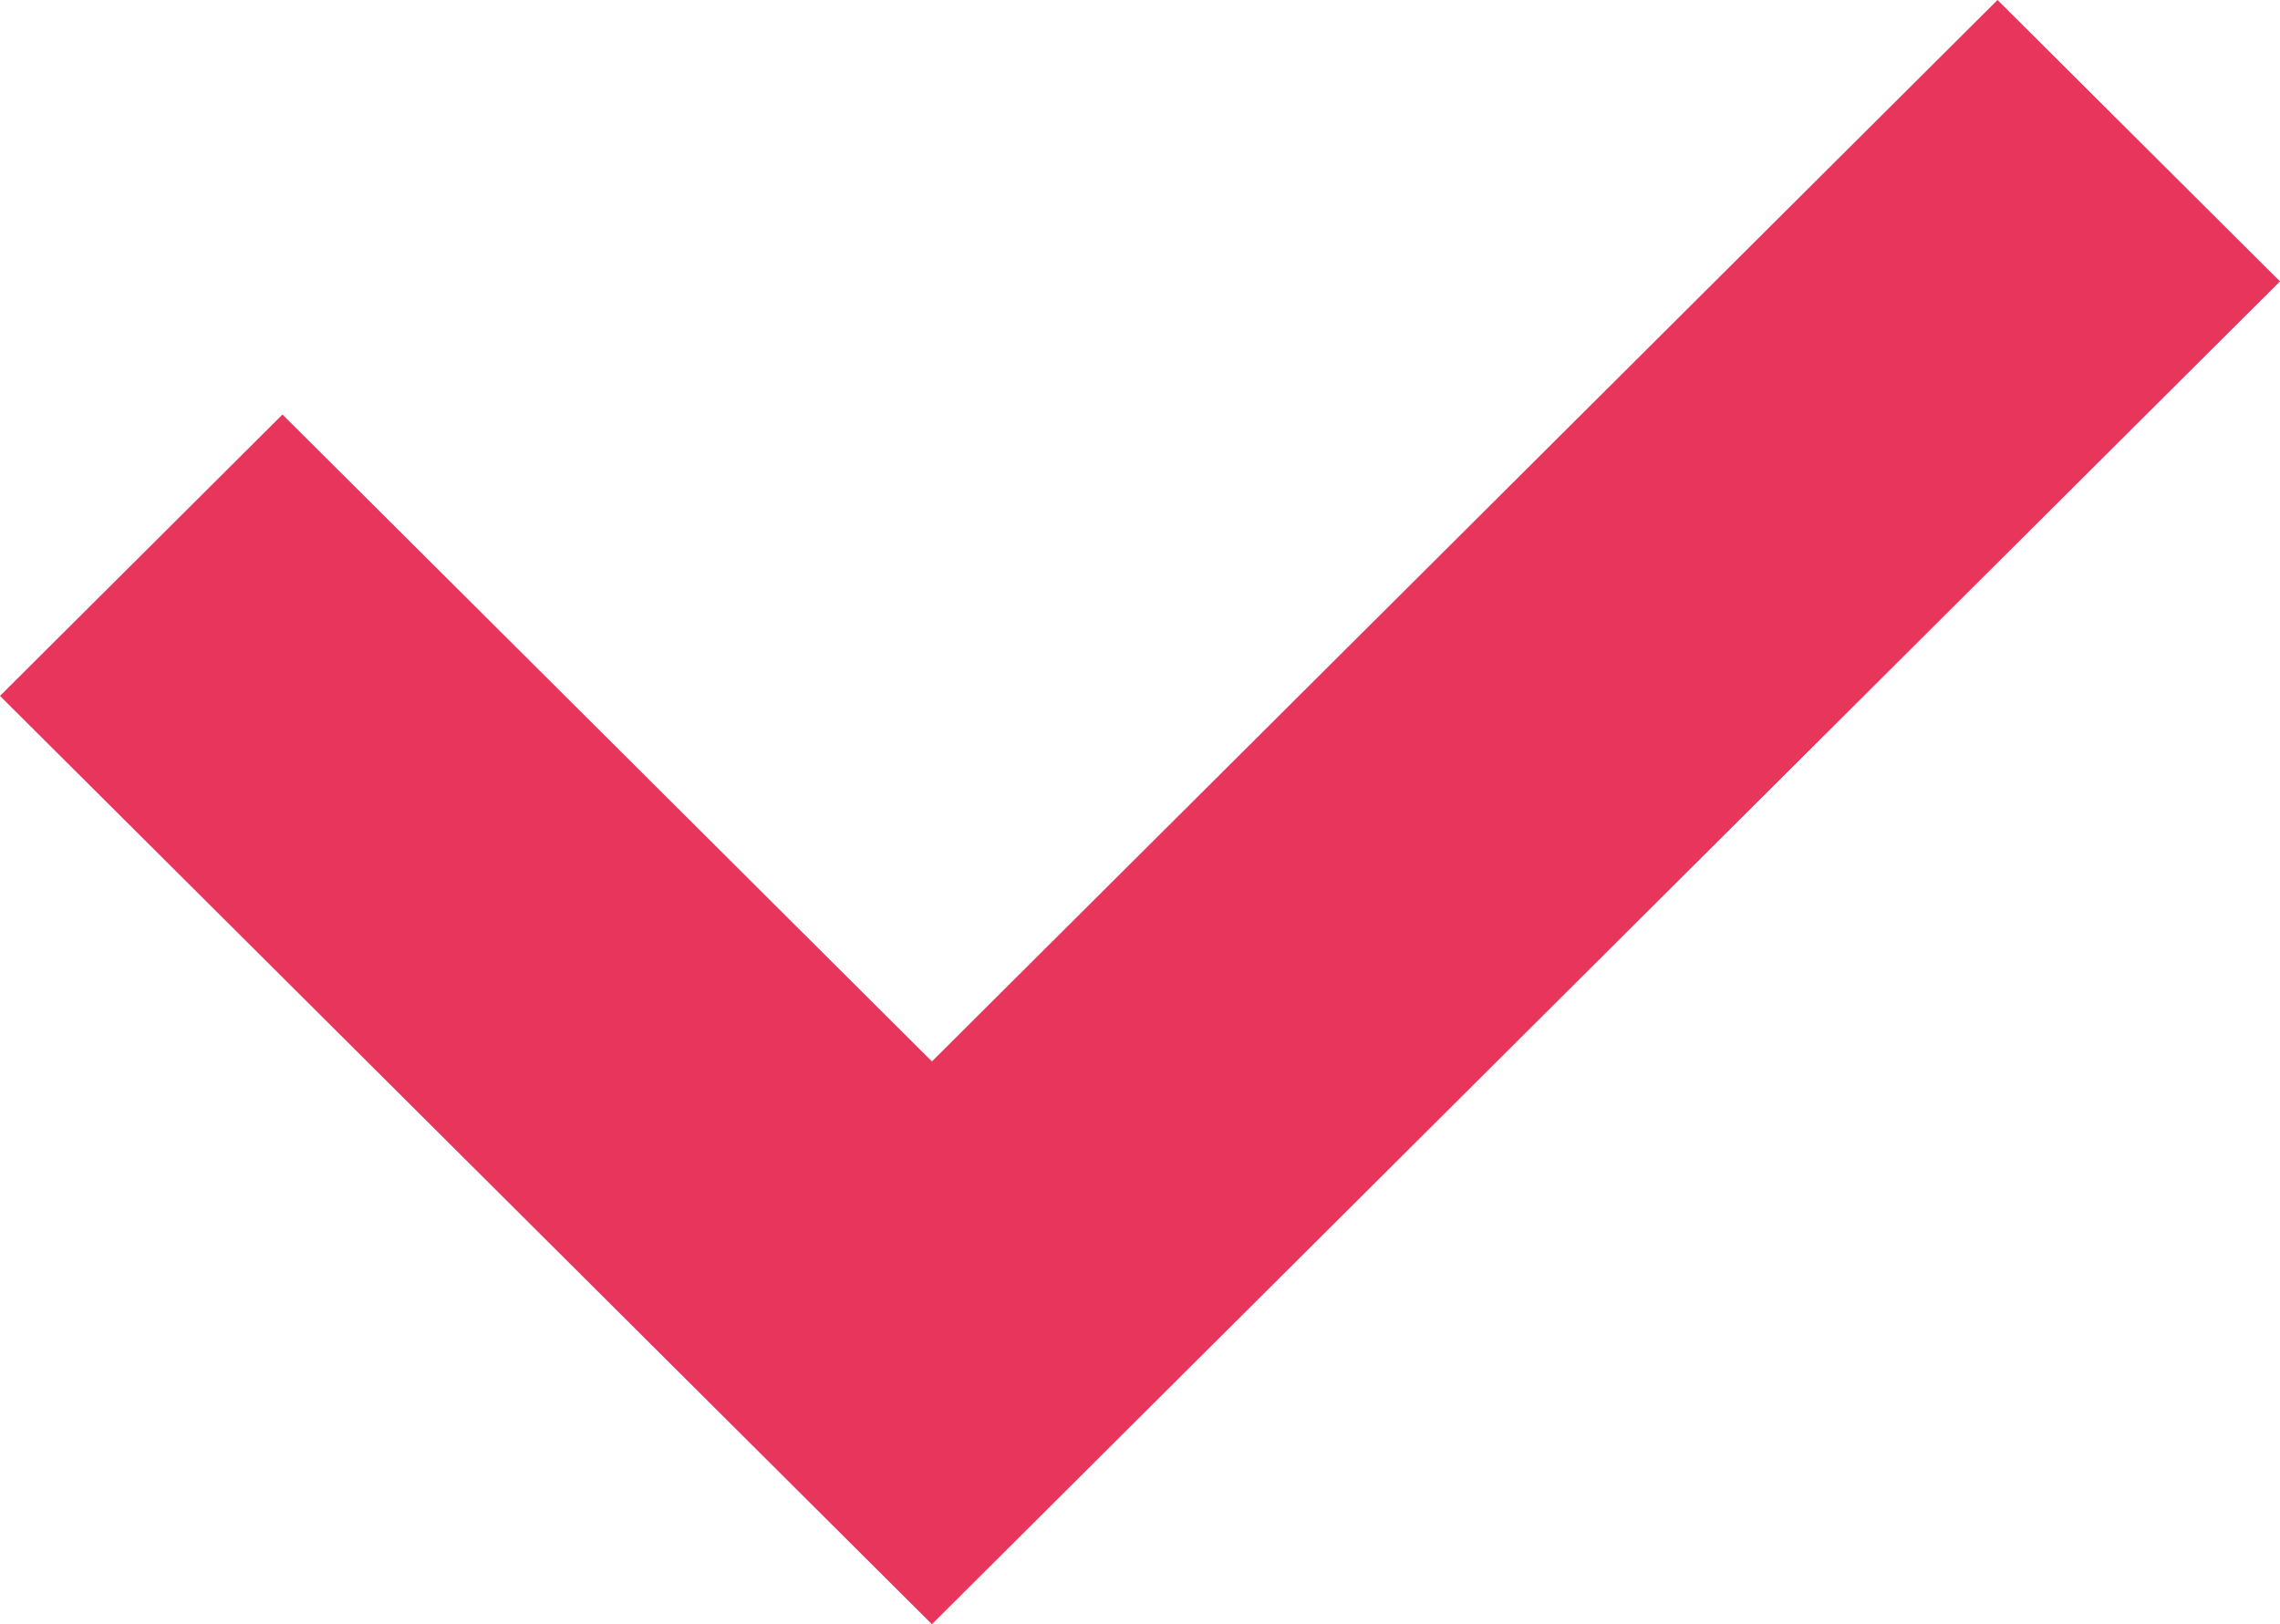 <svg width="80" height="57" viewBox="0 0 80 57" fill="none" xmlns="http://www.w3.org/2000/svg">
<path fill-rule="evenodd" clip-rule="evenodd" d="M80 9.875L32.699 57L0 24.422L9.912 14.547L32.699 37.25L70.088 0L80 9.875Z" fill="#E7355C"/>
</svg>
